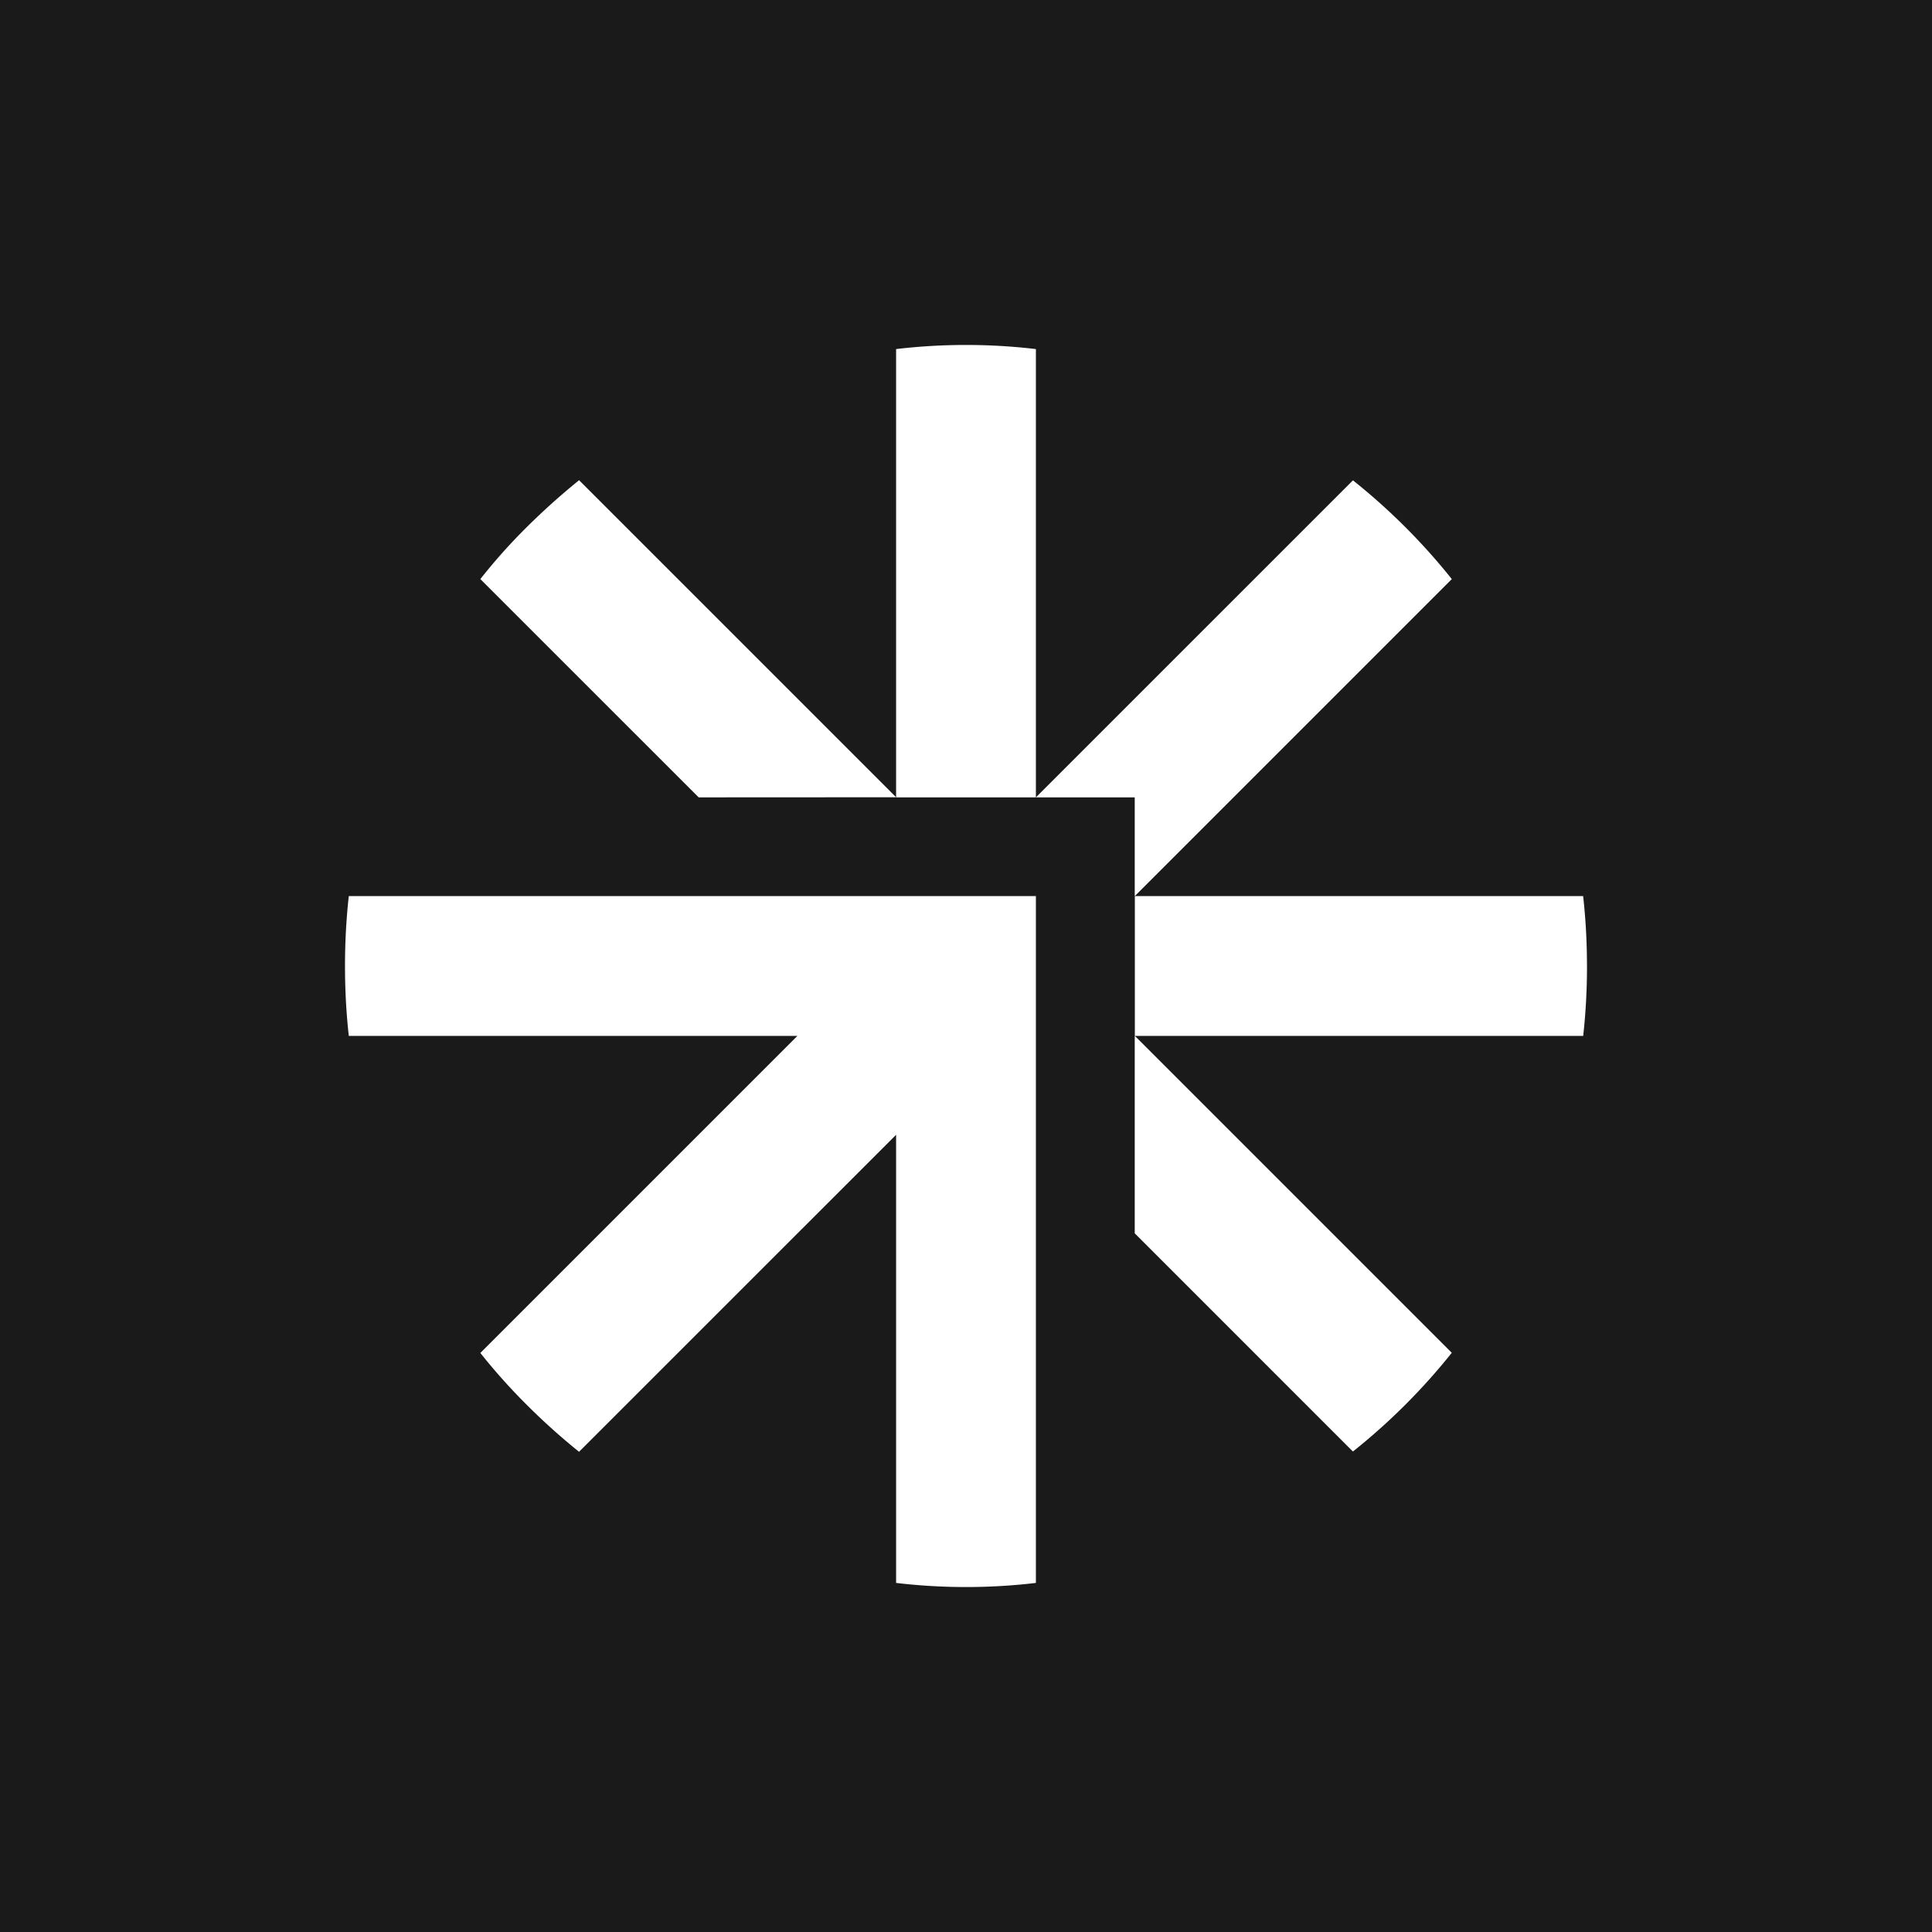<svg xmlns="http://www.w3.org/2000/svg" width="56" height="56" fill="none"><path fill="#1A1A1A" d="M0 0h56v56H0z"/><g fill="#fff" clip-path="url(#a)"><path d="M30.026 10.118v12.994h-4.052V10.118a17.278 17.278 0 0 1 4.052 0zm0 15.856v19.908a17.278 17.278 0 0 1-4.052 0v-12.99l-9.19 9.189a18.903 18.903 0 0 1-1.51-1.355 17.455 17.455 0 0 1-1.351-1.51l9.19-9.19H10.11C10.036 29.36 10 28.686 10 28c0-.686.036-1.358.11-2.026h19.916zM46 28c0 .682-.036 1.358-.11 2.026H32.894v-4.052h12.994c.075.665.111 1.34.111 2.026z"/><path d="M32.891 25.974v-2.862h-2.865l9.19-9.189a18.092 18.092 0 0 1 2.865 2.862l-9.19 9.19zm-6.917-2.865-5.723.003-6.328-6.327a16.56 16.56 0 0 1 1.35-1.511 20.24 20.24 0 0 1 1.512-1.355l9.19 9.19zM42.08 39.212a18.087 18.087 0 0 1-2.865 2.861l-6.324-6.324v-5.727l9.19 9.19z"/></g><defs><clipPath id="a"><path fill="#fff" d="M10 10h36v36H10z"/></clipPath></defs></svg>